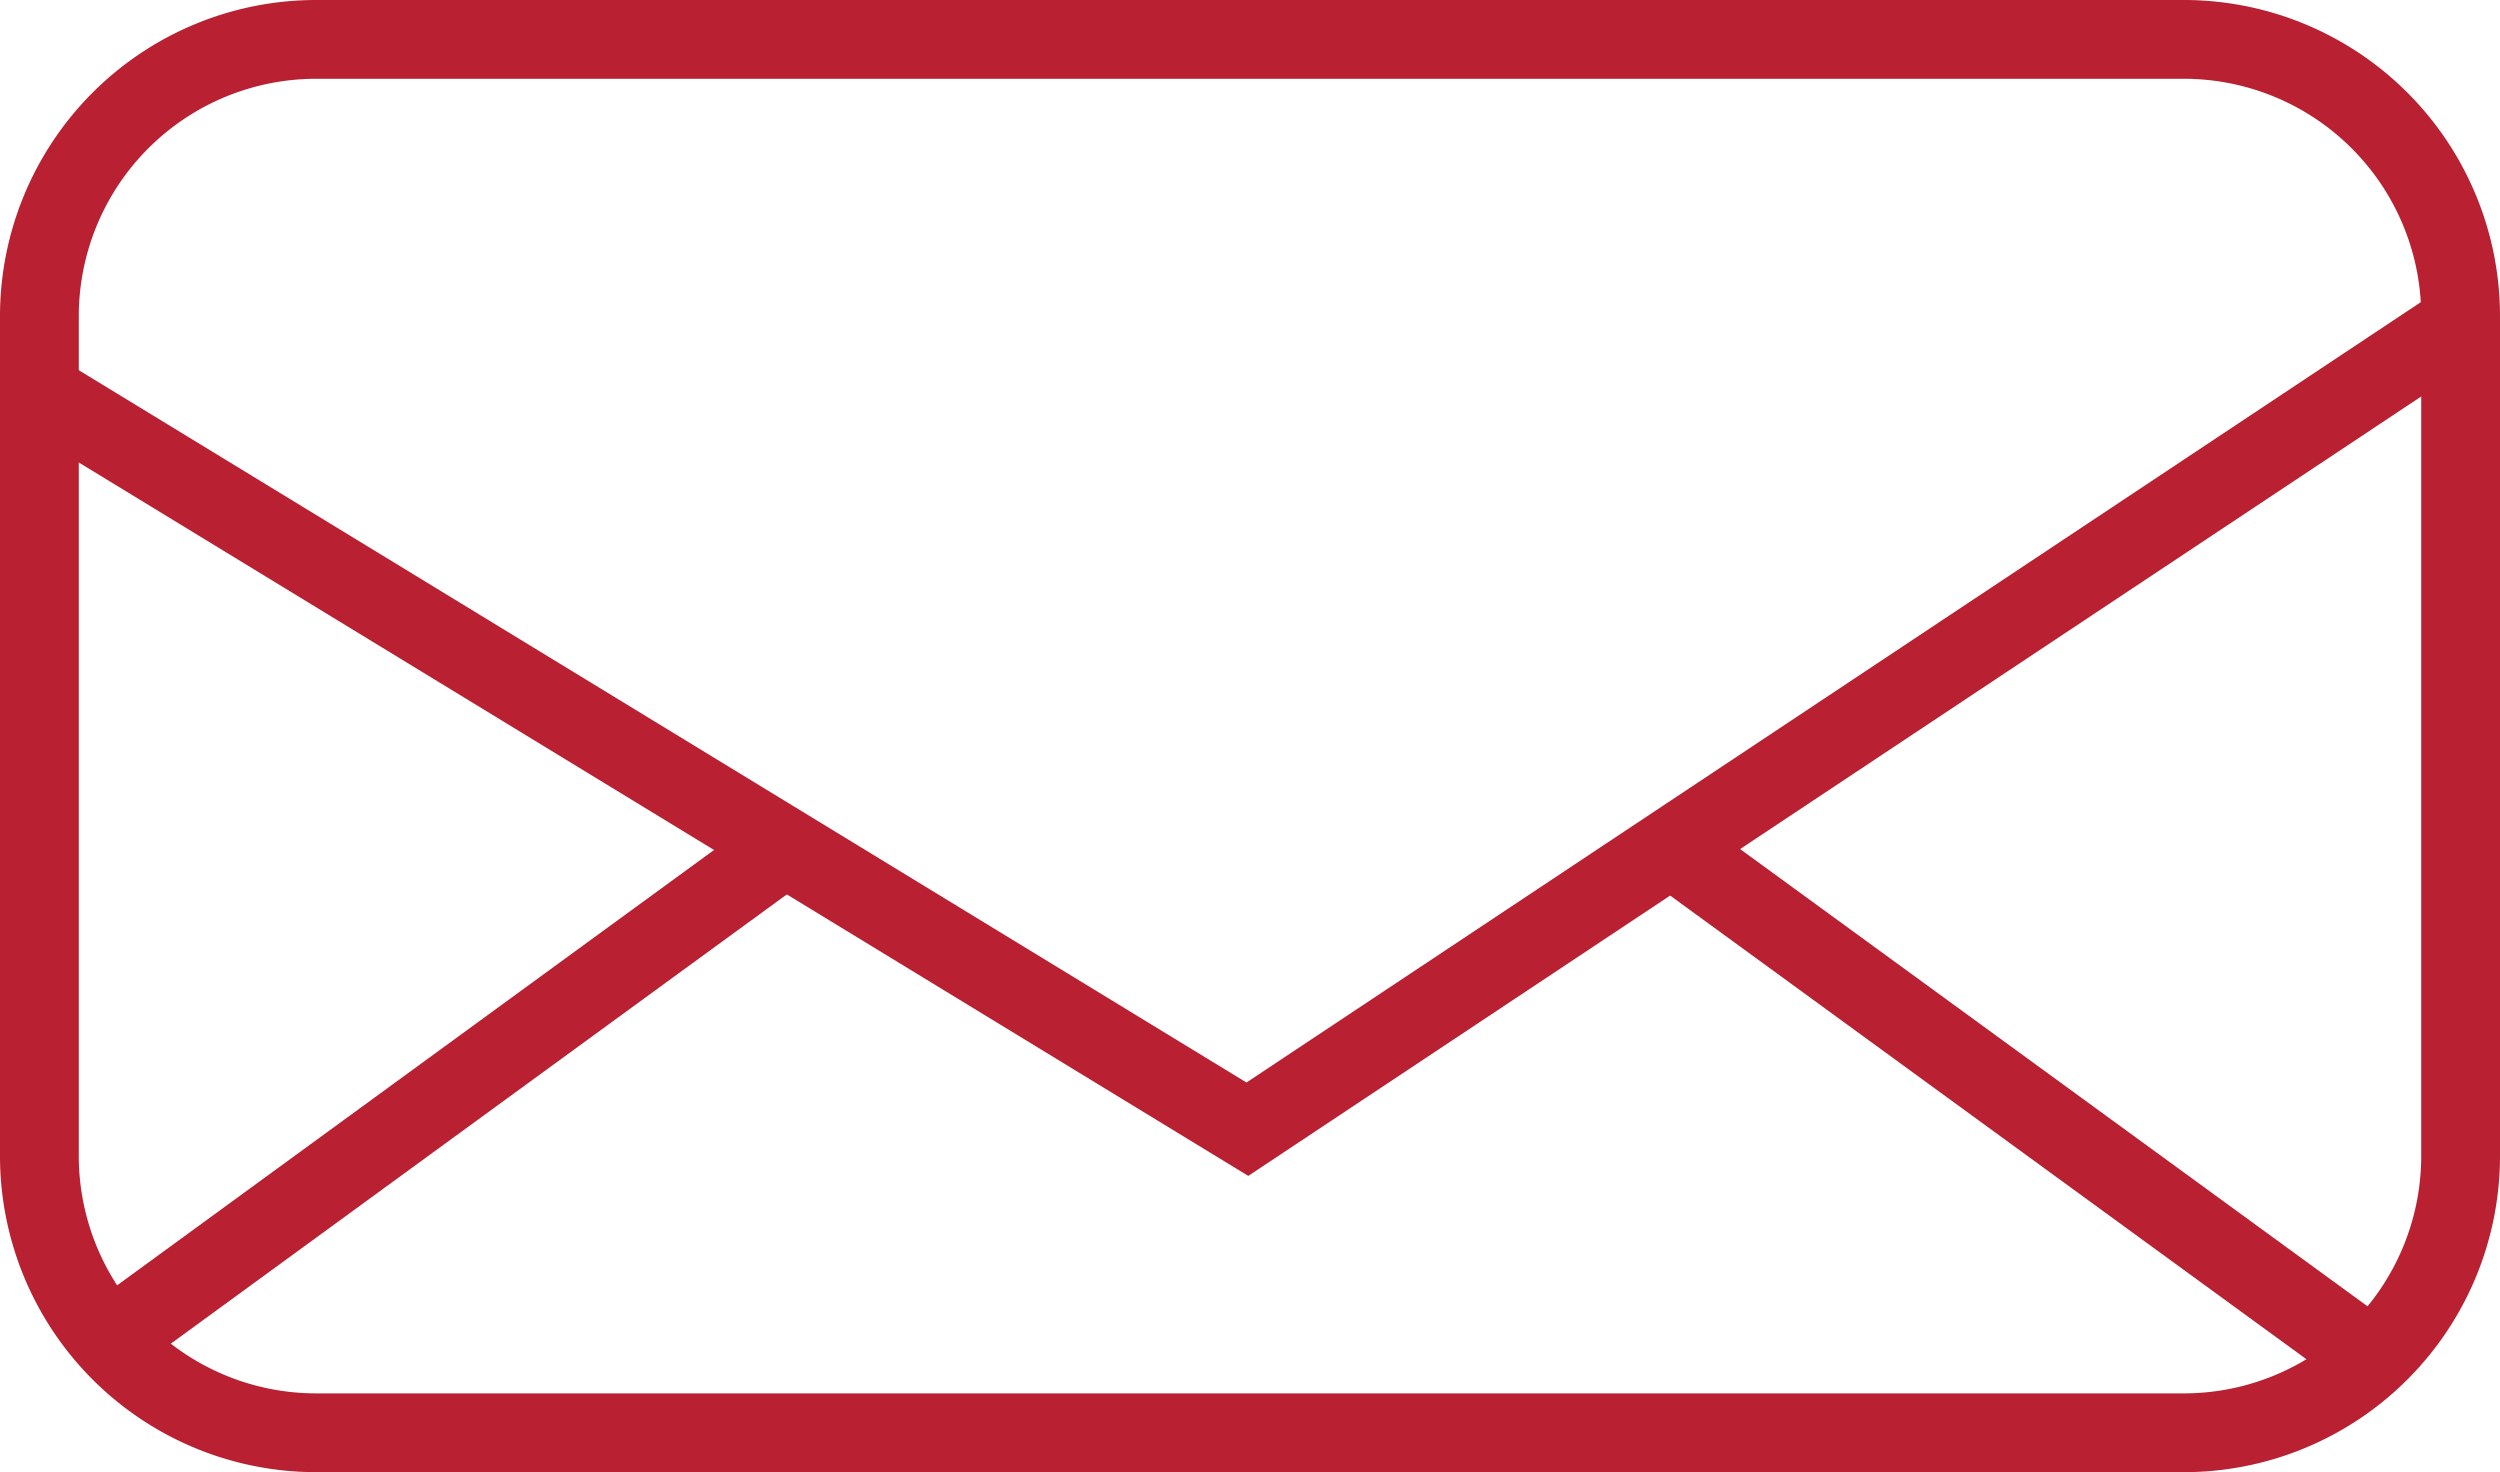 <svg xmlns="http://www.w3.org/2000/svg" viewBox="0 0 476 280.3"><defs><style>.cls-1{fill:none;stroke:#b92031;stroke-miterlimit:10;stroke-width:15px;}</style></defs><g id="Layer_2" data-name="Layer 2"><g id="Layer_1-2" data-name="Layer 1"><g id="Layer_2-2" data-name="Layer 2"><g id="Layer_22" data-name="Layer 22"><path class="cls-1" d="M60.2,7.5H415.8a52.71,52.71,0,0,1,52.7,52.7V220.1a52.71,52.71,0,0,1-52.7,52.7H60.2A52.71,52.71,0,0,1,7.5,220.1V60.2A52.71,52.71,0,0,1,60.2,7.5Z"/><polyline class="cls-1" points="8 75 237.5 215 468.5 61.5"/><line class="cls-1" x1="20.8" y1="255.1" x2="151.2" y2="160"/><line class="cls-1" x1="446.8" y1="255.1" x2="316.3" y2="160"/></g></g></g></g></svg>